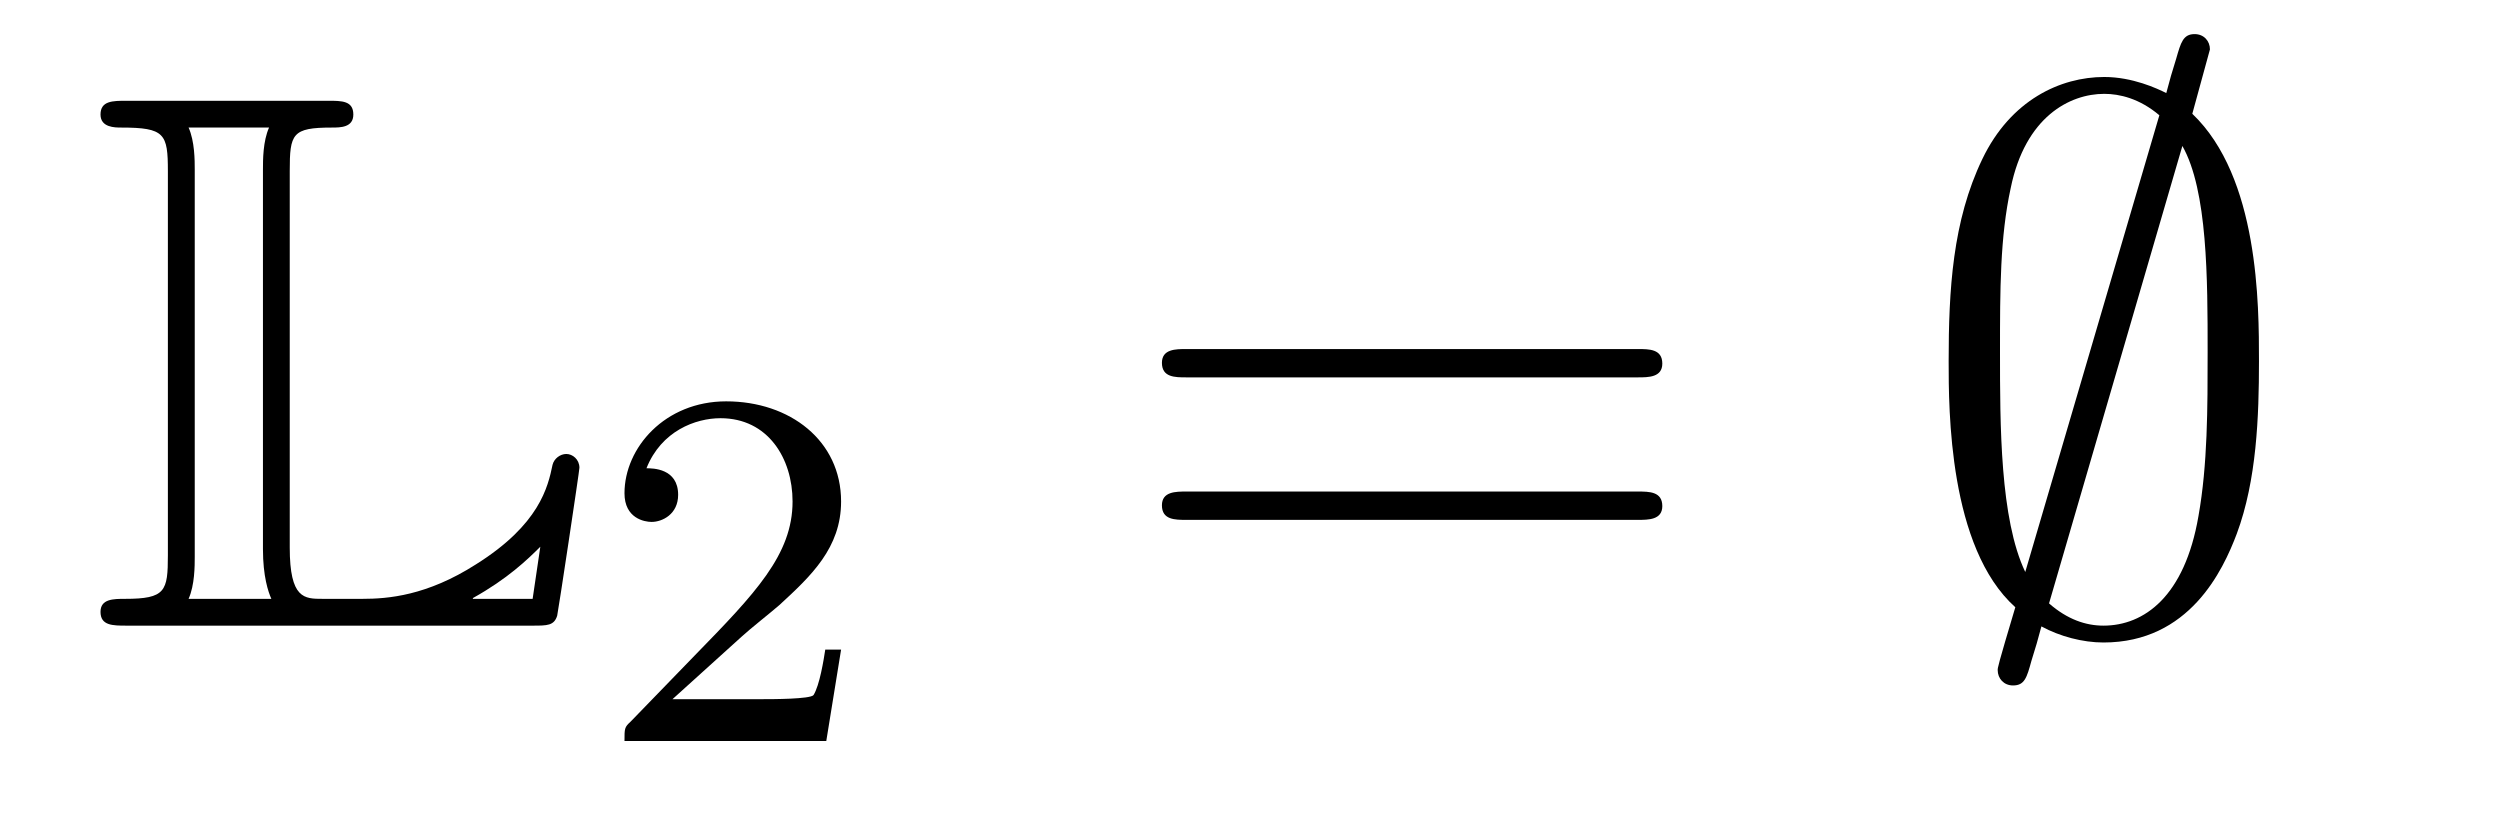 <?xml version='1.0'?>
<!-- This file was generated by dvisvgm 1.14.1 -->
<svg height='13pt' version='1.1' viewBox='0 -13 39 13' width='39pt' xmlns='http://www.w3.org/2000/svg' xmlns:xlink='http://www.w3.org/1999/xlink'>
<g id='page1'>
<g transform='matrix(1 0 0 1 -127 651)'>
<path d='M131.52 -661.329C131.52 -661.914 131.556 -662.01 132.177 -662.01C132.309 -662.01 132.512 -662.01 132.512 -662.213C132.512 -662.428 132.333 -662.428 132.118 -662.428H128.974C128.759 -662.428 128.568 -662.428 128.568 -662.213C128.568 -662.01 128.794 -662.01 128.89 -662.01C129.572 -662.01 129.619 -661.914 129.619 -661.329V-655.34C129.619 -654.778 129.583 -654.658 128.95 -654.658C128.771 -654.658 128.568 -654.658 128.568 -654.455C128.568 -654.24 128.759 -654.24 128.974 -654.24H135.309C135.537 -654.24 135.644 -654.24 135.692 -654.395C135.704 -654.431 136.039 -656.655 136.039 -656.703C136.039 -656.834 135.931 -656.918 135.835 -656.918S135.644 -656.846 135.62 -656.75C135.548 -656.404 135.417 -655.818 134.425 -655.196C133.66 -654.706 133.05 -654.658 132.656 -654.658H132.034C131.747 -654.658 131.52 -654.658 131.52 -655.459V-661.329ZM130.038 -661.353C130.038 -661.496 130.038 -661.795 129.942 -662.01H131.197C131.102 -661.795 131.102 -661.508 131.102 -661.353V-655.435C131.102 -655.005 131.185 -654.766 131.233 -654.658H129.942C130.038 -654.873 130.038 -655.173 130.038 -655.316V-661.353ZM135.309 -654.658H134.377V-654.67C134.915 -654.969 135.226 -655.268 135.429 -655.471L135.309 -654.658Z' fill-rule='evenodd'/>
<path d='M138.567 -654.066C138.695 -654.185 139.029 -654.448 139.157 -654.56C139.651 -655.014 140.121 -655.452 140.121 -656.177C140.121 -657.125 139.324 -657.739 138.328 -657.739C137.372 -657.739 136.742 -657.014 136.742 -656.305C136.742 -655.914 137.053 -655.858 137.165 -655.858C137.332 -655.858 137.579 -655.978 137.579 -656.281C137.579 -656.695 137.181 -656.695 137.085 -656.695C137.316 -657.277 137.85 -657.476 138.24 -657.476C138.982 -657.476 139.364 -656.847 139.364 -656.177C139.364 -655.348 138.782 -654.743 137.842 -653.779L136.838 -652.743C136.742 -652.655 136.742 -652.639 136.742 -652.44H139.89L140.121 -653.866H139.874C139.85 -653.707 139.786 -653.308 139.691 -653.157C139.643 -653.093 139.037 -653.093 138.91 -653.093H137.491L138.567 -654.066Z' fill-rule='evenodd'/>
<path d='M152.549 -658.113C152.716 -658.113 152.932 -658.113 152.932 -658.328C152.932 -658.555 152.728 -658.555 152.549 -658.555H145.508C145.341 -658.555 145.126 -658.555 145.126 -658.34C145.126 -658.113 145.329 -658.113 145.508 -658.113H152.549ZM152.549 -655.89C152.716 -655.89 152.932 -655.89 152.932 -656.105C152.932 -656.332 152.728 -656.332 152.549 -656.332H145.508C145.341 -656.332 145.126 -656.332 145.126 -656.117C145.126 -655.89 145.329 -655.89 145.508 -655.89H152.549Z' fill-rule='evenodd'/>
<path d='M161.475 -663.229C161.475 -663.361 161.38 -663.468 161.236 -663.468C161.057 -663.468 161.021 -663.337 160.949 -663.086C160.806 -662.608 160.926 -663.026 160.794 -662.548C160.651 -662.62 160.268 -662.799 159.826 -662.799C159.144 -662.799 158.367 -662.441 157.925 -661.52C157.459 -660.552 157.399 -659.476 157.399 -658.364C157.399 -657.611 157.399 -655.459 158.439 -654.527C158.164 -653.607 158.164 -653.583 158.164 -653.547C158.164 -653.415 158.26 -653.307 158.403 -653.307C158.583 -653.307 158.618 -653.427 158.69 -653.69C158.833 -654.168 158.714 -653.75 158.846 -654.228C159.132 -654.072 159.491 -653.977 159.814 -653.977C161.153 -653.977 161.678 -655.101 161.894 -655.674C162.205 -656.511 162.24 -657.503 162.24 -658.364C162.24 -659.249 162.24 -661.233 161.2 -662.225L161.475 -663.229ZM158.594 -655.077C158.2 -655.902 158.2 -657.372 158.2 -658.507C158.2 -659.476 158.2 -660.301 158.367 -661.066C158.594 -662.178 159.288 -662.536 159.826 -662.536C160.065 -662.536 160.376 -662.464 160.686 -662.202L158.594 -655.077ZM161.045 -661.723C161.439 -661.03 161.439 -659.643 161.439 -658.507C161.439 -657.635 161.439 -656.75 161.296 -655.949C161.081 -654.694 160.447 -654.24 159.814 -654.24C159.539 -654.24 159.252 -654.336 158.965 -654.587L161.045 -661.723Z' fill-rule='evenodd'/>
</g>
</g>
</svg>
